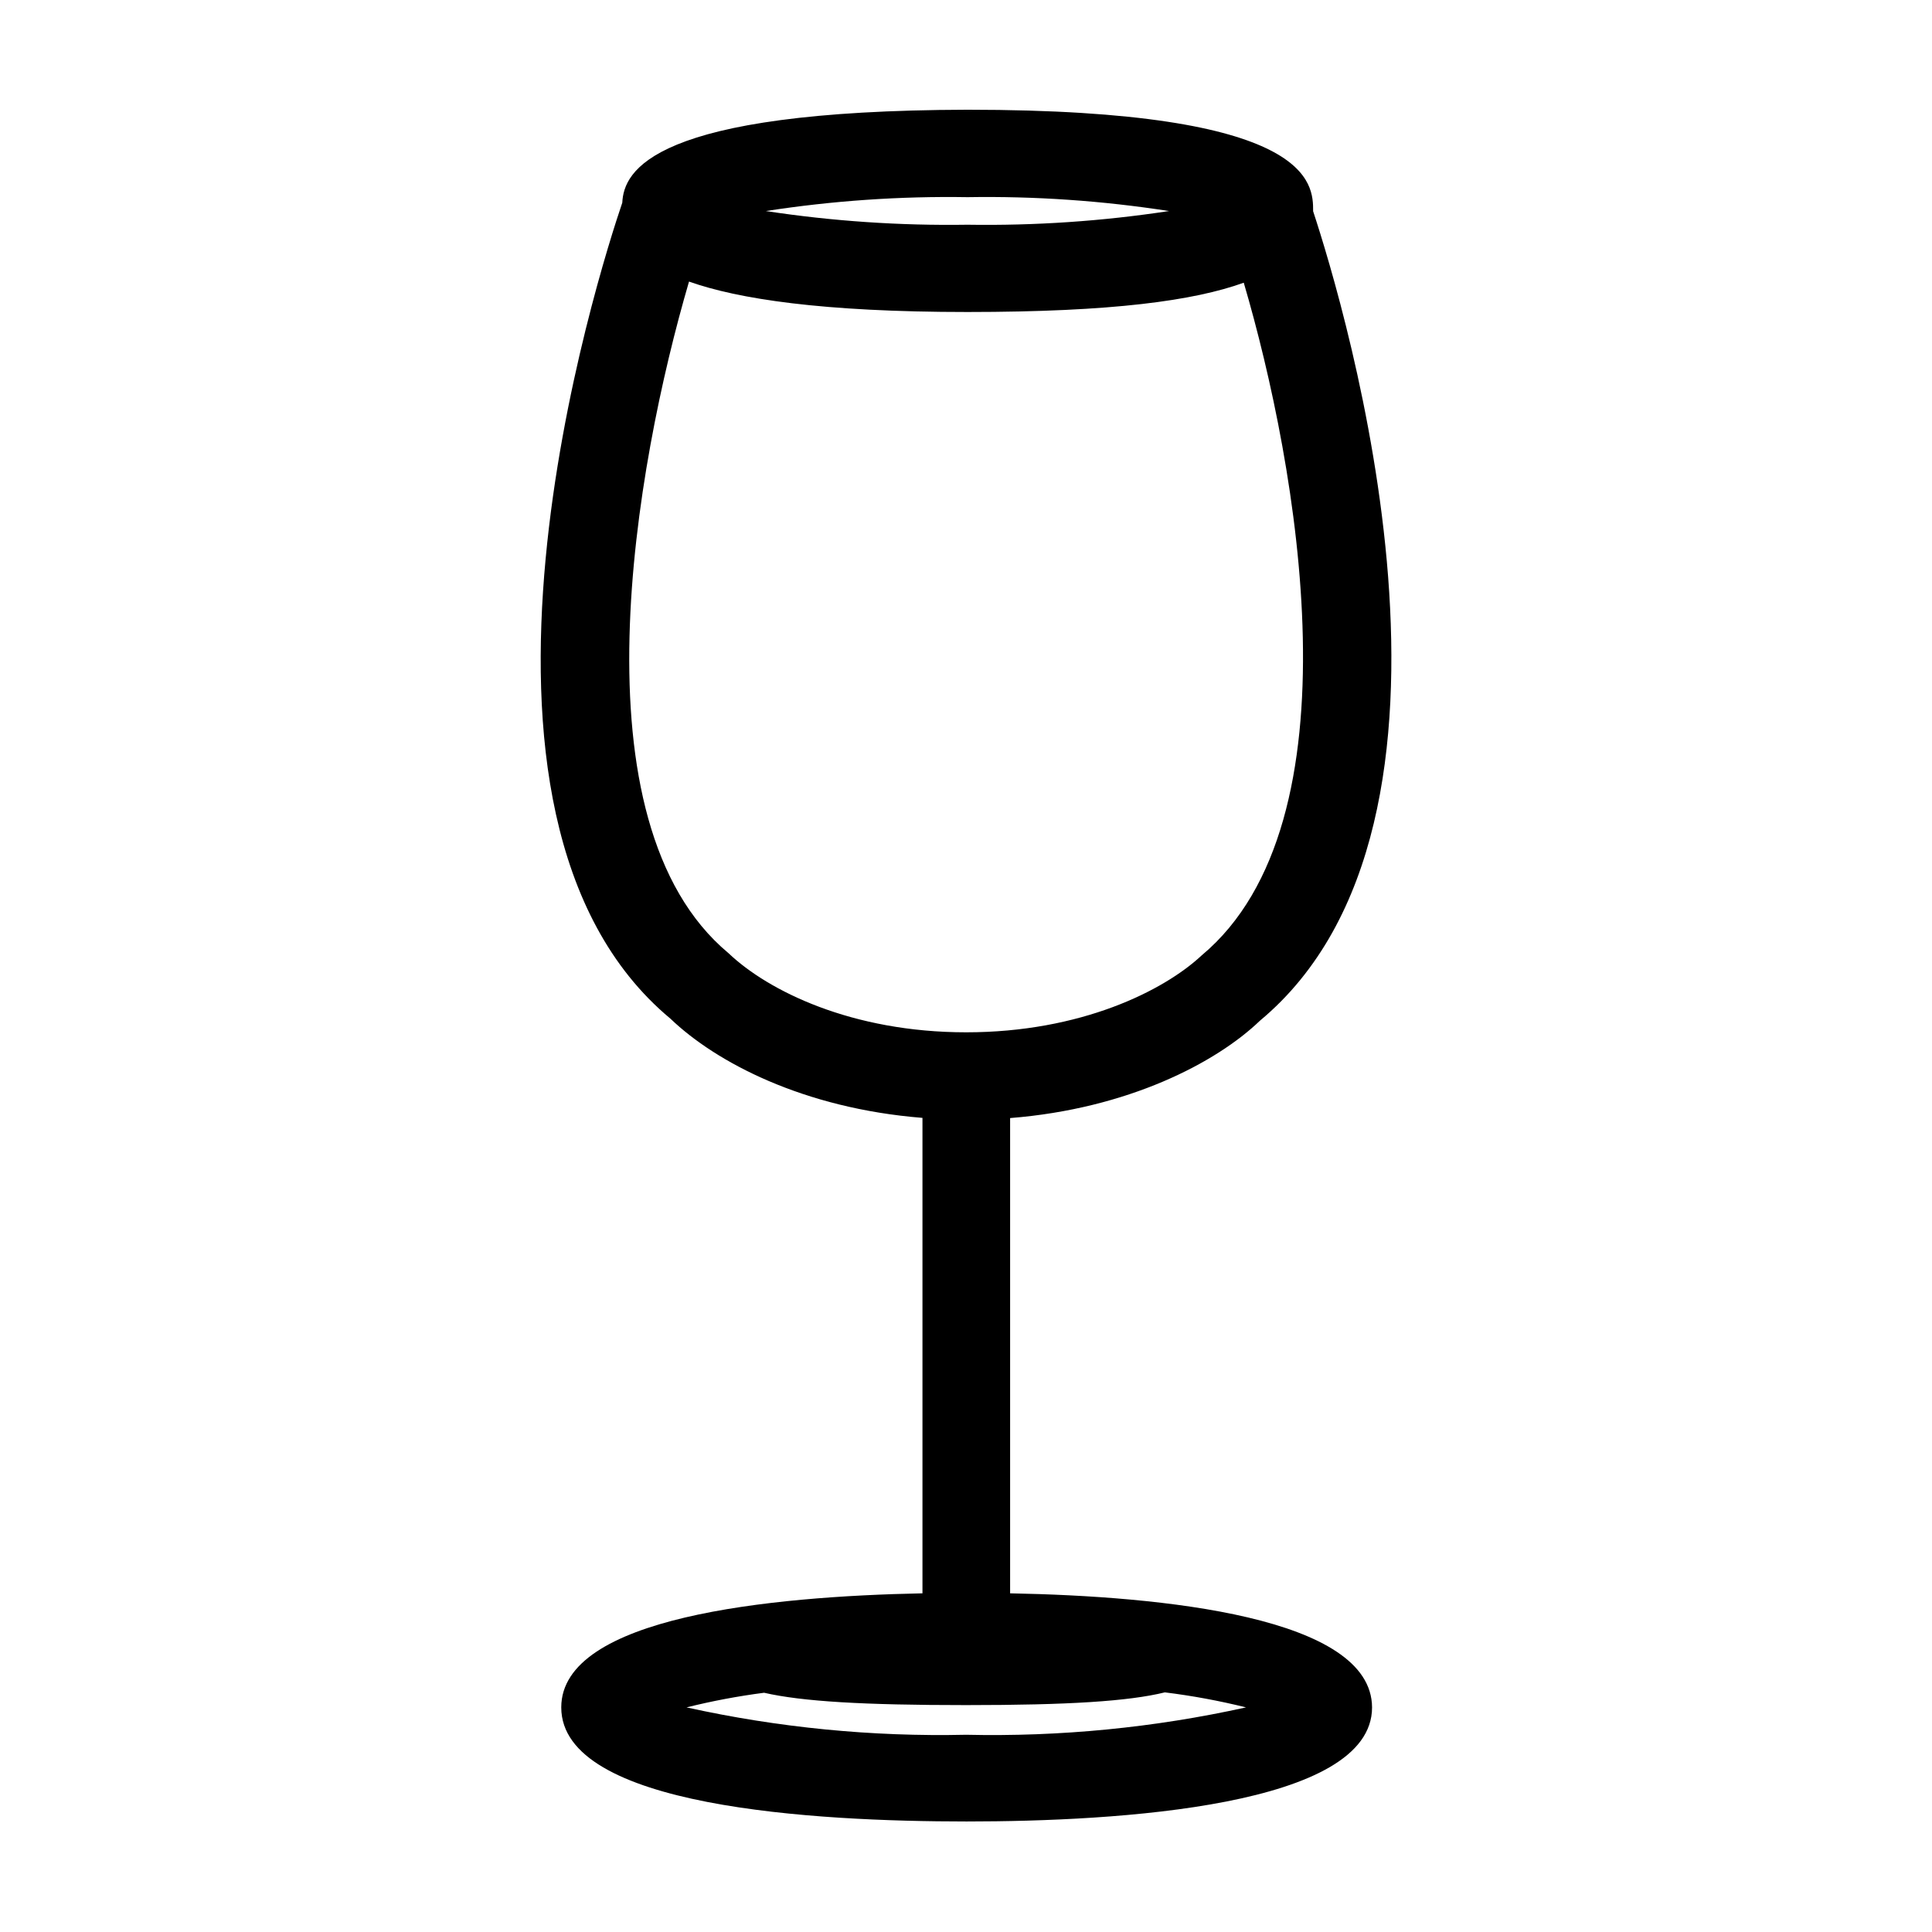 <?xml version="1.0" encoding="UTF-8"?>
<!-- Uploaded to: ICON Repo, www.svgrepo.com, Generator: ICON Repo Mixer Tools -->
<svg fill="#000000" width="800px" height="800px" version="1.1" viewBox="144 144 512 512" xmlns="http://www.w3.org/2000/svg">
 <path d="m411.69 566.25v-125.95c31.234-2.469 54.613-14.66 66.199-25.797 63.531-52.852 22.371-189.43 14.105-214.52 0-7.356 0-26.902-91.594-26.902-83.68 0.203-91.086 16.223-91.488 24.637-6.047 17.785-52.395 162.02 12.746 216.23 12.09 11.586 35.266 23.781 66.805 26.301v126c-40.305 0.805-95.723 6.246-95.723 30.23 0 26.5 67.309 30.23 107.41 30.23 40.102 0 107.46-3.981 107.46-30.23-0.102-24.031-55.672-29.473-95.926-30.23zm-11.285-370c17.871-0.293 35.738 0.938 53.402 3.68-17.668 2.691-35.531 3.902-53.402 3.625-17.887 0.273-35.77-0.938-53.453-3.625 17.68-2.738 35.562-3.969 53.453-3.68zm-73.809 22.371c12.949 4.586 35.266 8.062 73.809 8.062 38.539-0.004 60.055-3.027 73.203-7.762 14.258 48.465 31.188 142.93-11.133 178.25-10.078 9.422-32.094 20.402-62.422 20.402s-52.496-10.984-62.977-20.957c-41.816-34.812-24.688-129.48-10.48-177.99zm73.406 385.11c-24.891 0.551-49.754-1.887-74.062-7.254 6.773-1.688 13.637-2.984 20.555-3.879 10.078 2.316 26.398 3.273 53.504 3.273 27.105 0 43.074-1.008 52.699-3.375 7.246 0.891 14.43 2.223 21.516 3.981-24.359 5.379-49.273 7.816-74.211 7.254z"/>
</svg>